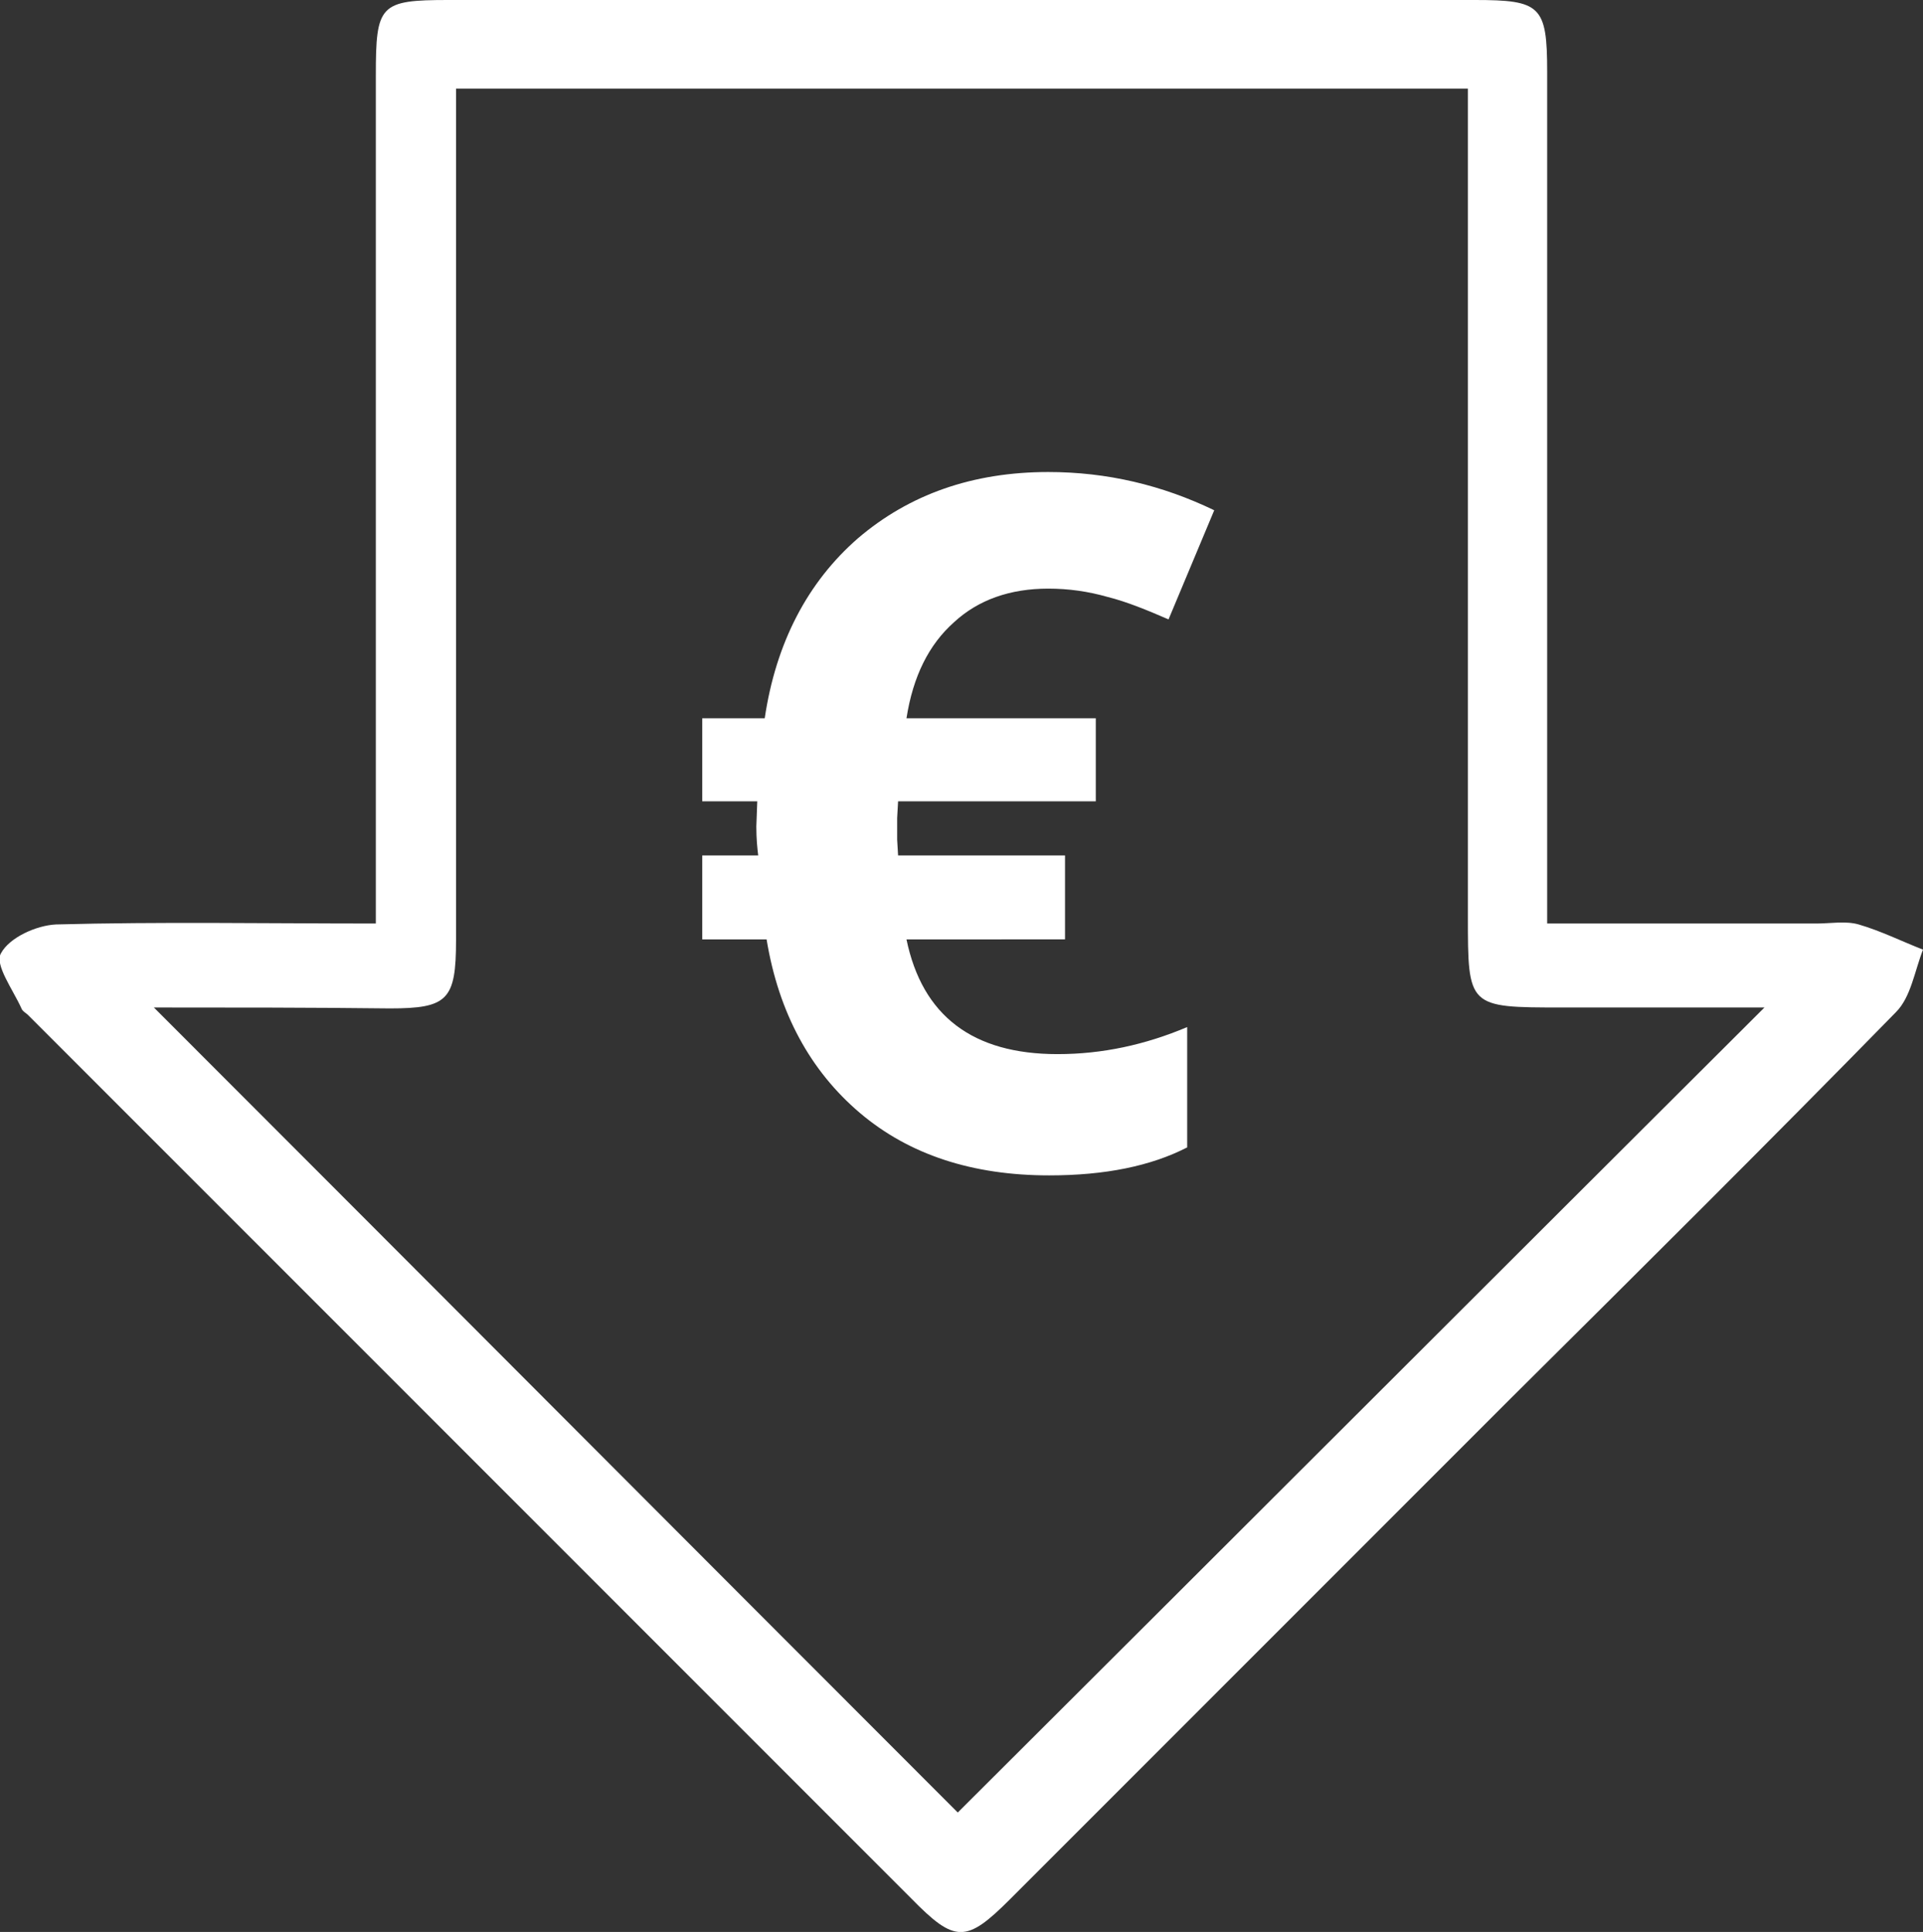 <?xml version="1.0" encoding="UTF-8"?>
<svg xmlns="http://www.w3.org/2000/svg" xmlns:xlink="http://www.w3.org/1999/xlink" version="1.1" id="Ebene_1" x="0px" y="0px" viewBox="0 0 206.2 207.1" style="enable-background:new 0 0 206.2 207.1;" xml:space="preserve">
<rect x="0" y="0" width="206.2" height="207.1" fill="#333333" stroke="none"/>
<style type="text/css">
	.st0{fill:#FFFFFF;}
</style>
<g>
	<g>
		<path class="st0" d="M40.3,99c0-2.4,0-4.2,0-5.9c0-28.3,0-56.7,0-85c0-7.6,0.4-8.1,7.8-8.1c36.7,0,73.3,0,110,0    c7.1,0,7.8,0.6,7.8,7.7c0,28.5,0,57,0,85.5c0,1.8,0,3.6,0,5.8c10,0,19.5,0,28.9,0c1.5,0,3.1-0.3,4.5,0.1c2.4,0.7,4.6,1.8,6.9,2.7    c-0.9,2.3-1.3,5.1-2.9,6.7c-13.6,13.9-27.5,27.7-41.3,41.4c-17.9,17.9-35.8,35.8-53.7,53.7c-4.7,4.7-5.9,4.7-10.6-0.1    C66.2,172,34.6,140.4,3,108.8c-0.2-0.2-0.6-0.4-0.7-0.7c-0.9-2-2.9-4.7-2.2-5.9c0.9-1.7,3.8-3,5.9-3.1C17.2,98.8,28.3,99,40.3,99z     M16.5,108c29.2,29.2,58.2,58.3,86.2,86.3c28.7-28.6,57.7-57.6,86.5-86.3c-6.8,0-14.3,0-21.7,0c-10.1,0-10.1,0-10.1-9.8    c0-27.6,0-55.3,0-82.9c0-1.9,0-3.9,0-5.8c-36.5,0-72.3,0-108.5,0c0,2.4,0,4.4,0,6.4c0,28.3,0,56.6,0,84.9c0,6.4-0.9,7.3-7.1,7.3    C33.3,108,24.8,108,16.5,108z"></path>
	</g>
	<g>
		<path class="st0" d="M112.4,63.1c-4.1,0-7.5,1.2-10.1,3.6c-2.7,2.4-4.4,5.8-5.1,10.3h20.3v8.9H96.3l-0.1,1.8V90l0.1,1.7h17.9v9    H97.2c1.7,8.2,7.1,12.3,16.2,12.3c4.8,0,9.4-1,13.9-2.9V123c-3.9,2-8.8,3-14.8,3c-8.2,0-15-2.2-20.3-6.7    c-5.3-4.5-8.7-10.7-10-18.6h-6.9v-9h6c-0.1-0.8-0.2-1.8-0.2-3.1l0.1-2.7h-5.9V77h6.7c1.2-8.1,4.6-14.6,10-19.3    c5.5-4.7,12.3-7.1,20.4-7.1c6.3,0,12.2,1.4,17.8,4.1l-4.9,11.7c-2.3-1-4.5-1.9-6.5-2.4C116.7,63.4,114.6,63.1,112.4,63.1z"></path>
	</g>
</g>
</svg>
